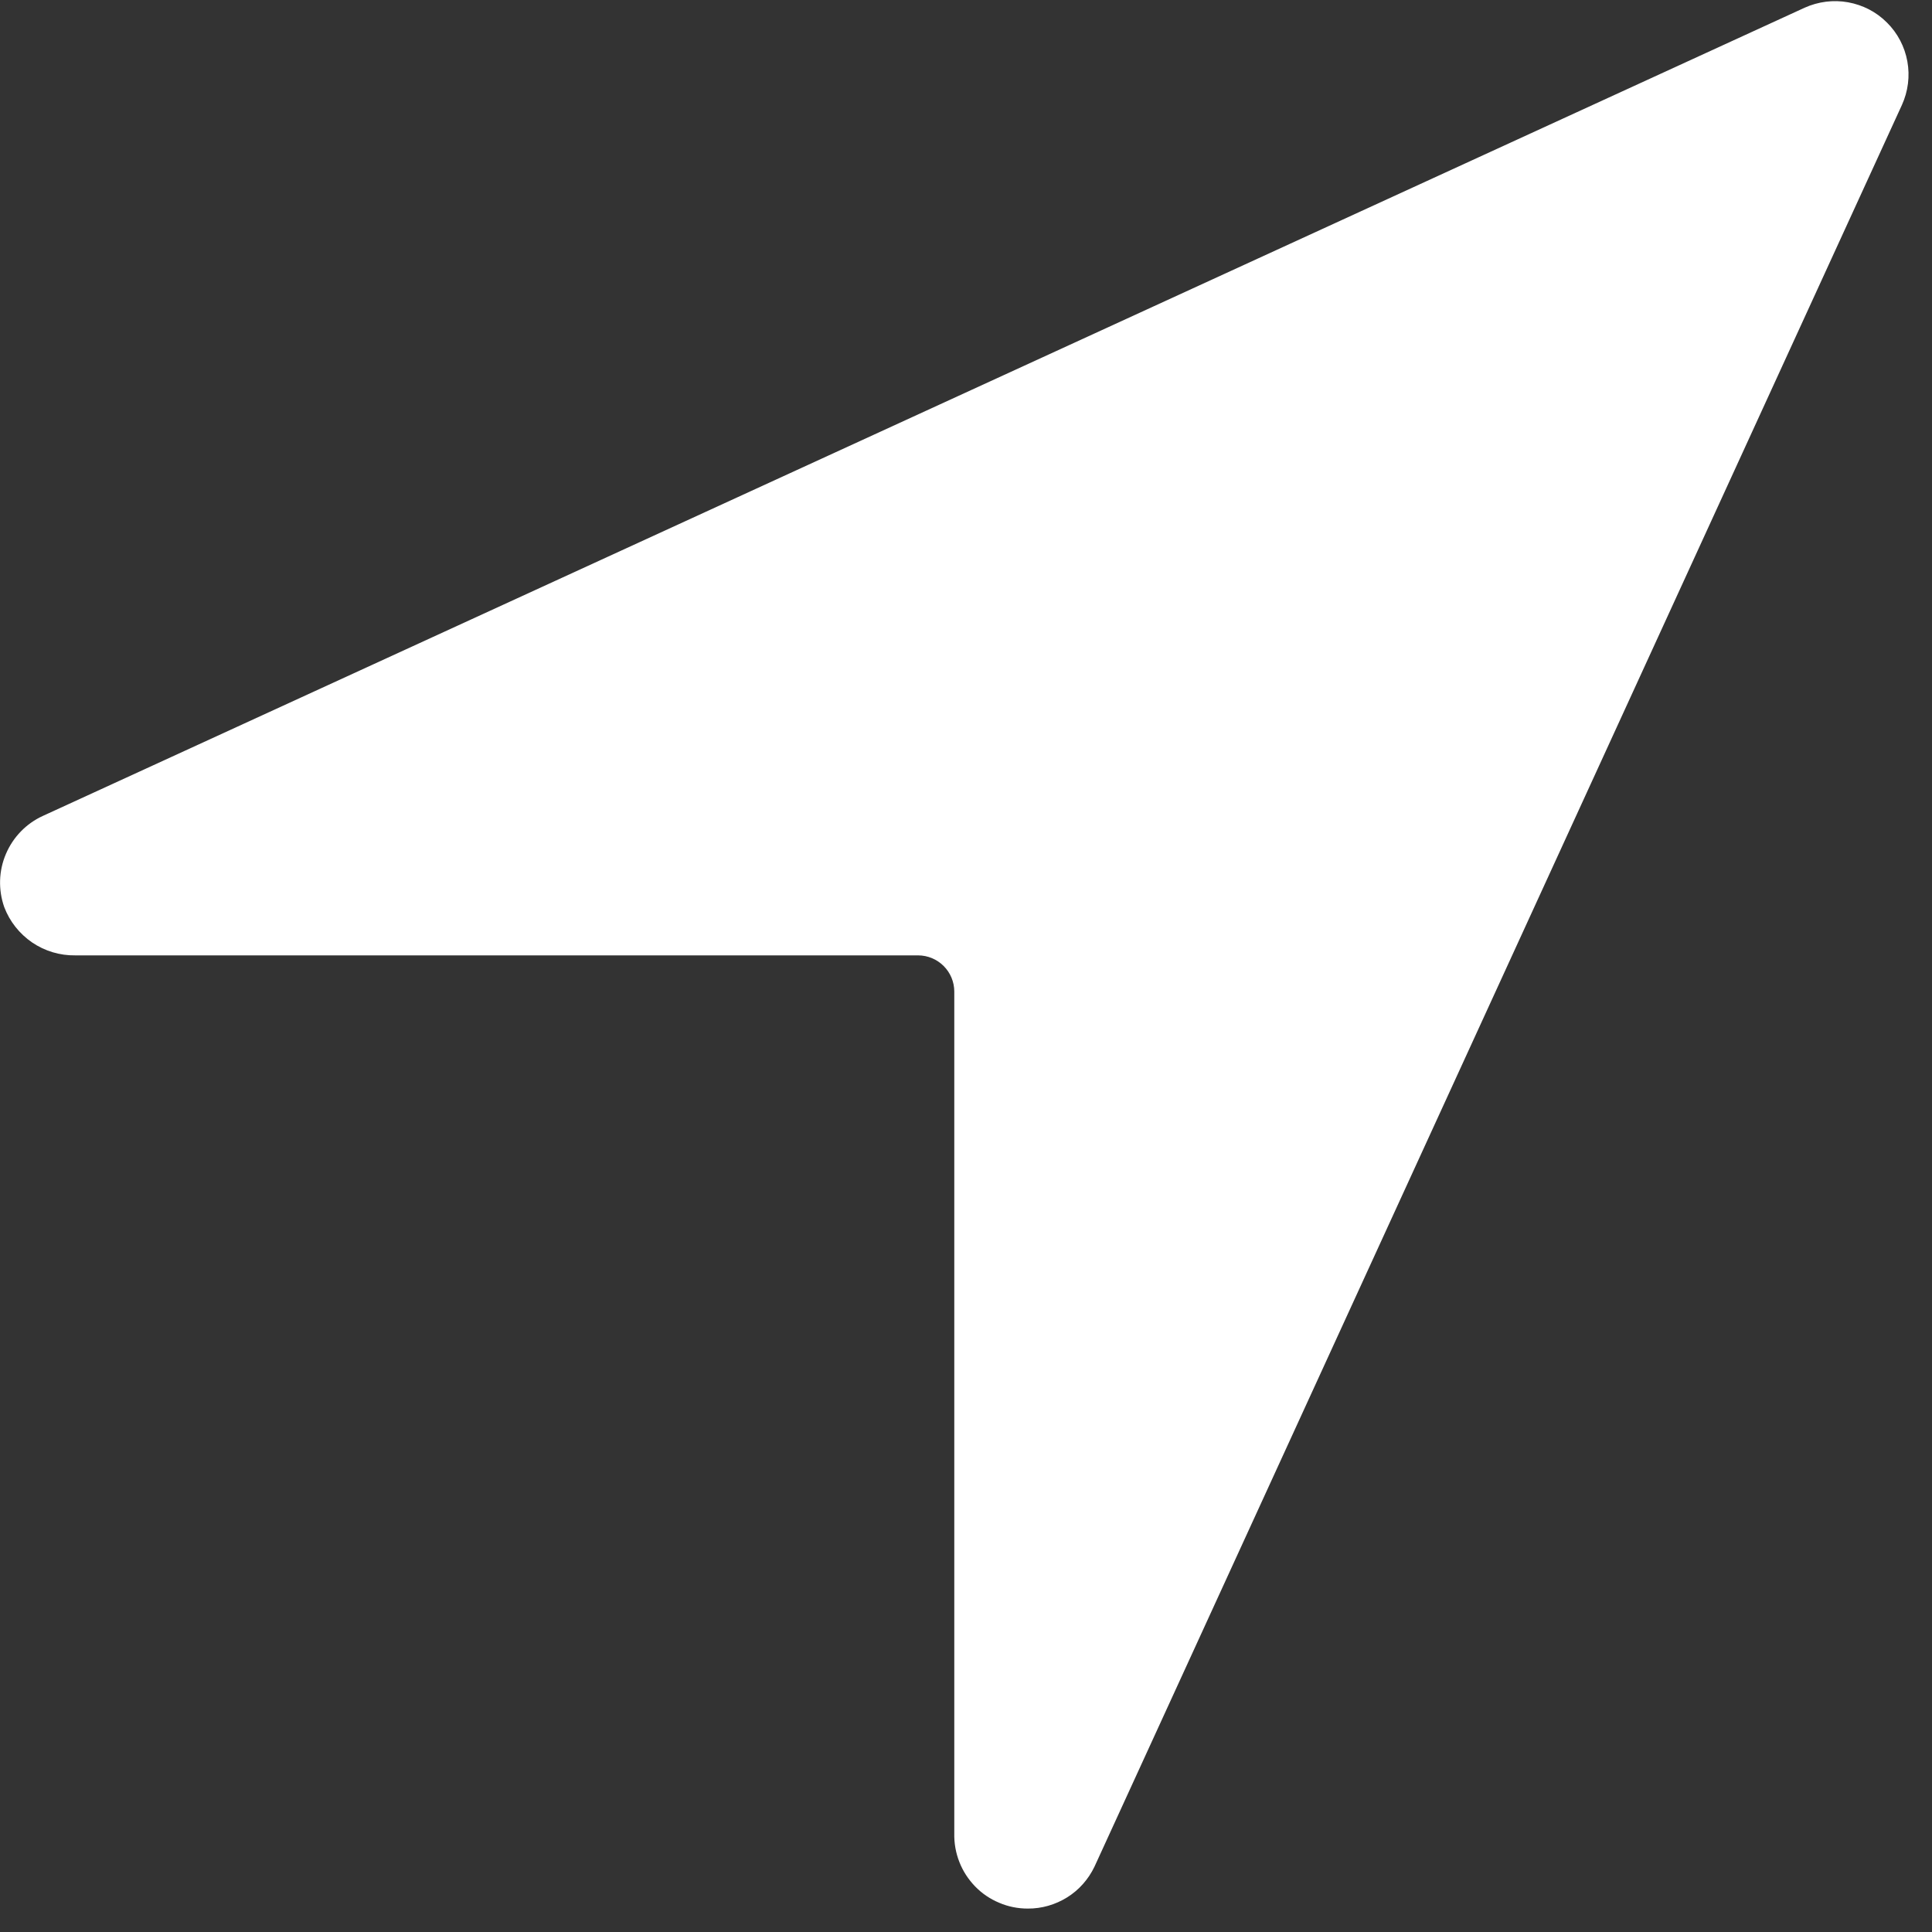 <svg width="16" height="16" viewBox="0 0 16 16" fill="none" xmlns="http://www.w3.org/2000/svg"><rect x="0" y="0" width="16" height="16" fill="#333333" stroke="none"/><path d="M8.511 15.806C8.43 15.806 8.349 15.79 8.275 15.758C8.2 15.727 8.132 15.681 8.075 15.622C8.019 15.564 7.974 15.495 7.945 15.42C7.915 15.344 7.901 15.263 7.903 15.182V8.212C7.903 8.132 7.871 8.056 7.815 8C7.759 7.944 7.683 7.912 7.603 7.912H0.624C0.497 7.914 0.372 7.877 0.266 7.805C0.161 7.733 0.08 7.631 0.035 7.512C-0.015 7.369 -0.011 7.212 0.049 7.072C0.108 6.933 0.217 6.82 0.355 6.757L14.945 0.064C15.058 0.013 15.184 -0.003 15.305 0.019C15.427 0.041 15.54 0.099 15.627 0.187C15.715 0.274 15.774 0.387 15.796 0.509C15.818 0.631 15.802 0.756 15.751 0.869L9.064 15.459C9.014 15.563 8.936 15.652 8.838 15.713C8.74 15.774 8.627 15.807 8.511 15.806V15.806Z" fill="white"/></svg>